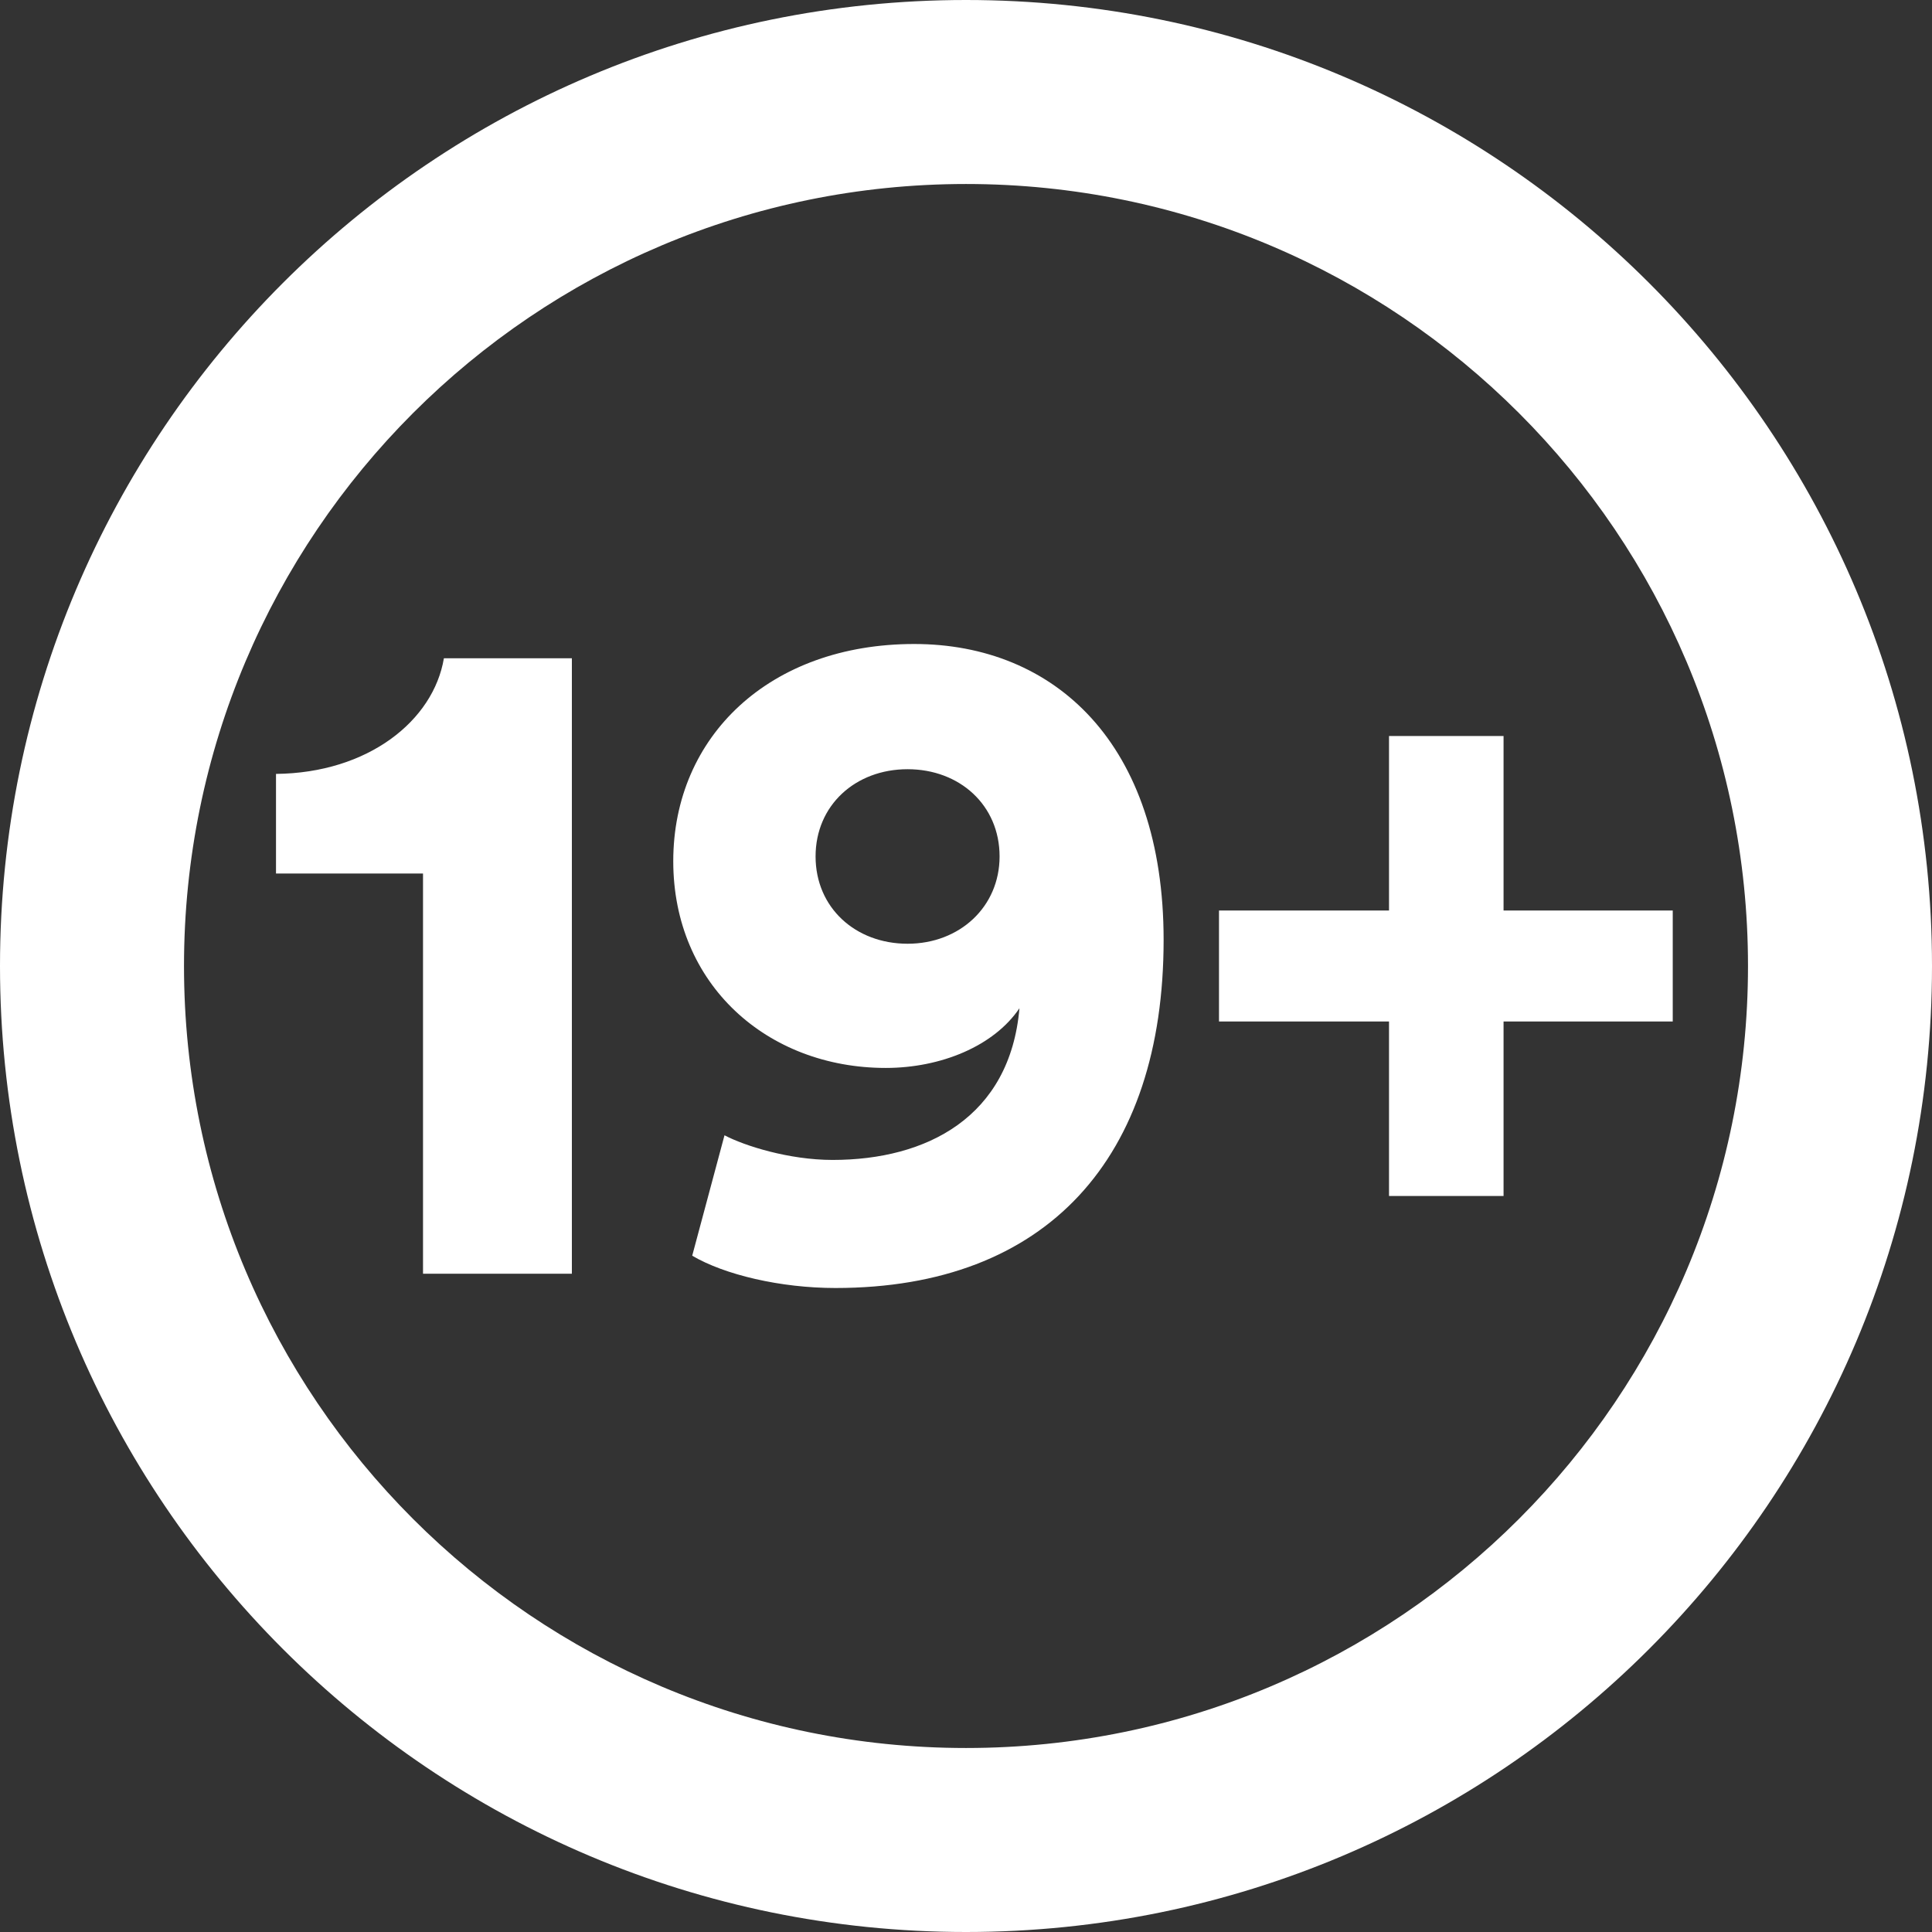 <?xml version="1.0" encoding="utf-8"?>
<svg xmlns="http://www.w3.org/2000/svg" width="21" height="21" viewBox="0 0 21 21" fill="none"><rect x="0" y="0" width="21" height="21" fill="#333333" stroke="none"/> <path fill-rule="evenodd" clip-rule="evenodd" d="M0 10.5C0 4.701 4.701 0 10.5 0C16.299 0 21 4.701 21 10.5C21 16.299 16.299 21 10.5 21C4.701 21 0 16.299 0 10.5ZM10.5 2C5.806 2 2 5.806 2 10.5C2 15.194 5.806 19 10.5 19C15.194 19 19 15.194 19 10.5C19 5.806 15.194 2 10.5 2Z" fill="#FFFFFF"/> <path fill-rule="evenodd" clip-rule="evenodd" d="M9.081 14C8.483 14 7.875 13.856 7.524 13.649L7.875 12.34C8.091 12.454 8.576 12.608 9.05 12.608C10.071 12.608 10.978 12.144 11.081 10.959C10.803 11.371 10.226 11.608 9.628 11.608C8.339 11.608 7.318 10.701 7.318 9.361C7.318 8 8.37 7 9.937 7C11.463 7 12.648 8.082 12.648 10.216C12.648 12.588 11.38 14 9.081 14ZM9.865 10.258C10.432 10.258 10.865 9.856 10.865 9.309C10.865 8.753 10.432 8.361 9.865 8.361C9.298 8.361 8.865 8.753 8.865 9.309C8.865 9.866 9.298 10.258 9.865 10.258ZM6.216 7.155V13.845H4.598V9.495H3V8.412C4 8.402 4.711 7.835 4.825 7.155H6.216ZM13.25 11.103V9.897H15.098V8H16.343V9.897H18.182V11.103H16.343V13H15.098V11.103H13.25Z" fill="#FFFFFF"/> </svg>